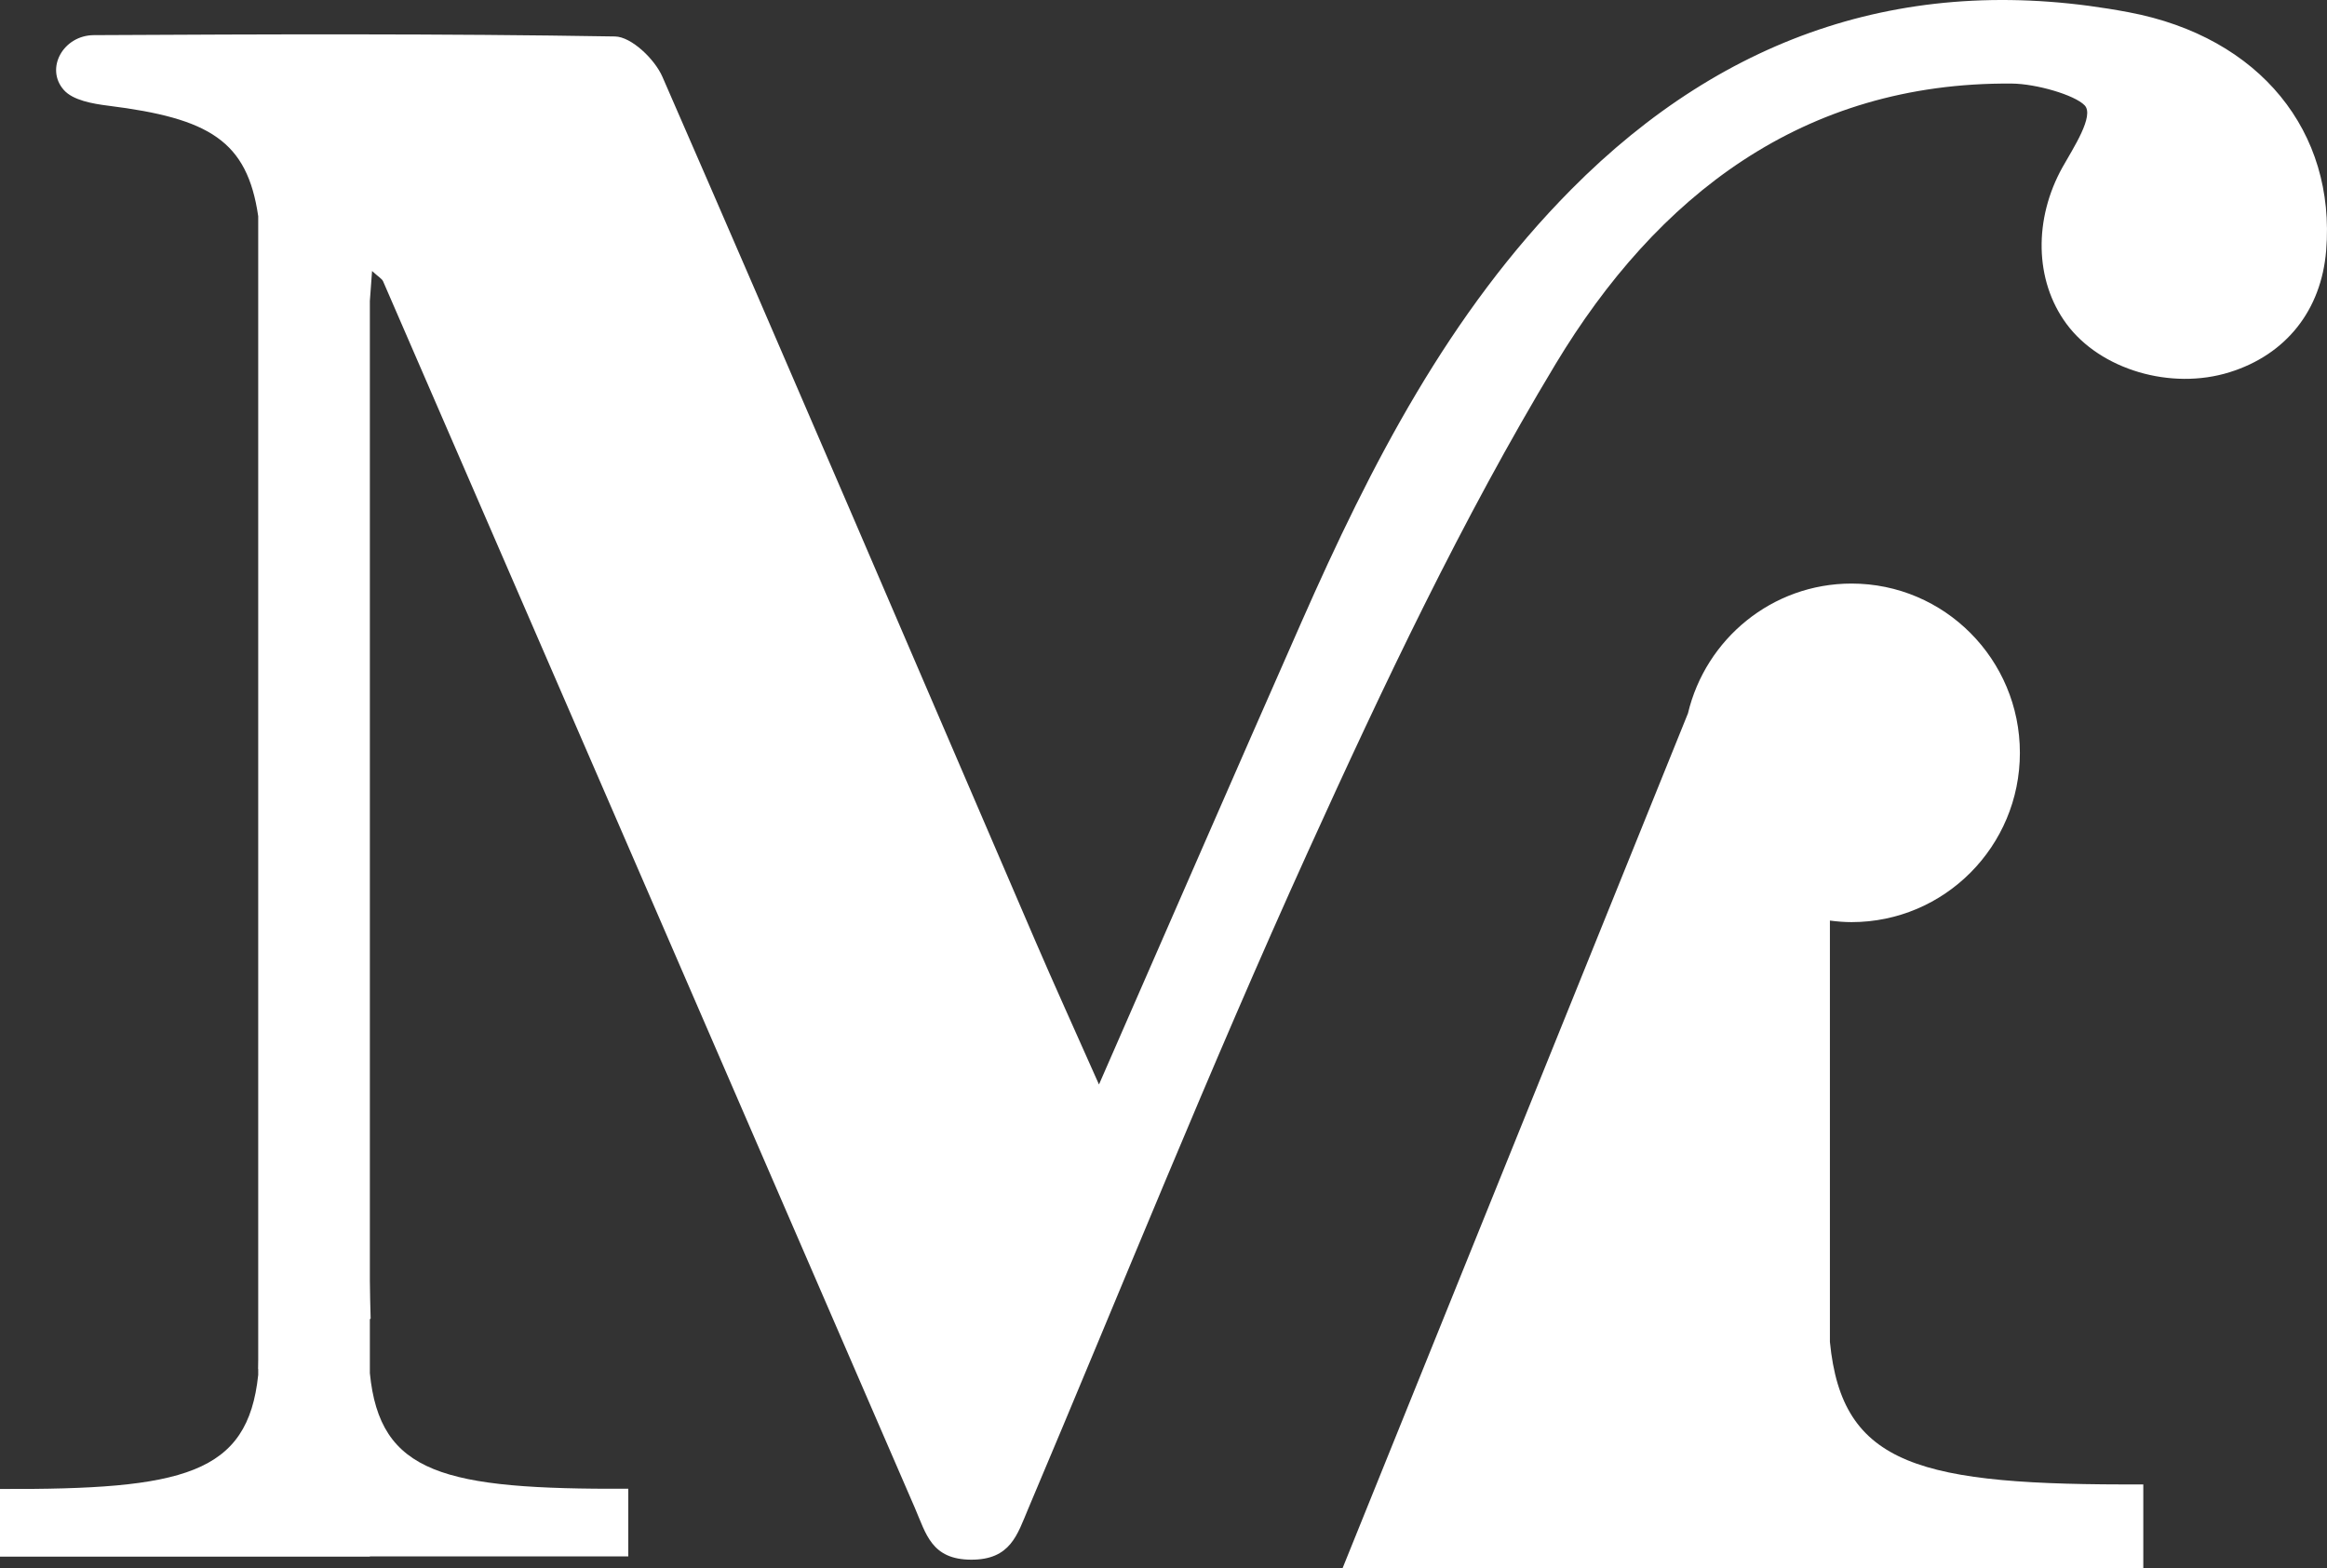 <svg xmlns="http://www.w3.org/2000/svg" width="89" height="60" viewBox="0 0 89 60" fill="none"><rect x="0" y="0" width="89" height="60" fill="#333333" stroke="none"/><path d="M81.974 59.99V56.788C73.414 56.825 70.453 56.09 69.988 51.337V35.218C70.259 35.253 70.534 35.277 70.815 35.277C74.371 35.277 77.254 32.378 77.254 28.801C77.254 25.225 74.371 22.325 70.815 22.325C67.777 22.325 65.236 24.444 64.559 27.29L51.346 60H69.989V59.99H81.974Z" fill="white"></path><path d="M81.424 0.47C73.154 -1.094 66.026 1.266 60.098 7.244C55.414 11.967 52.43 17.782 49.779 23.793C47.25 29.526 44.752 35.273 42.032 41.489C41.081 39.344 40.313 37.659 39.581 35.958C34.841 24.947 30.128 13.923 25.334 2.935C25.04 2.262 24.148 1.405 23.521 1.395C16.879 1.284 10.235 1.309 3.592 1.344C2.415 1.35 1.717 2.621 2.439 3.44C2.79 3.839 3.545 3.969 4.14 4.044C8.003 4.526 9.454 5.382 9.876 8.271V52.012C9.875 52.133 9.873 52.253 9.871 52.373L9.876 52.371V52.598C9.477 56.399 7.029 56.992 0 56.962V59.551H9.876H9.893H14.146V59.542H24.03V56.954C16.964 56.984 14.526 56.386 14.146 52.532V50.463L14.176 50.45C14.159 49.962 14.153 49.474 14.146 48.986V11.513C14.169 11.161 14.203 10.792 14.23 10.367C14.479 10.597 14.609 10.662 14.653 10.764C21.438 26.405 28.22 42.047 34.993 57.693C35.421 58.682 35.625 59.663 37.144 59.668C38.654 59.672 38.908 58.708 39.327 57.717C42.874 49.333 46.262 40.875 50.023 32.587C52.905 26.236 55.906 19.886 59.496 13.927C63.361 7.51 68.946 3.132 76.947 3.197C77.877 3.205 79.342 3.63 79.729 4.028C80.116 4.425 79.288 5.675 78.885 6.396C77.787 8.363 77.801 10.722 79.04 12.396C80.332 14.142 83.032 14.941 85.275 14.24C87.436 13.566 88.782 11.868 88.968 9.583C89.338 5.055 86.456 1.422 81.424 0.47Z" fill="white"></path></svg>